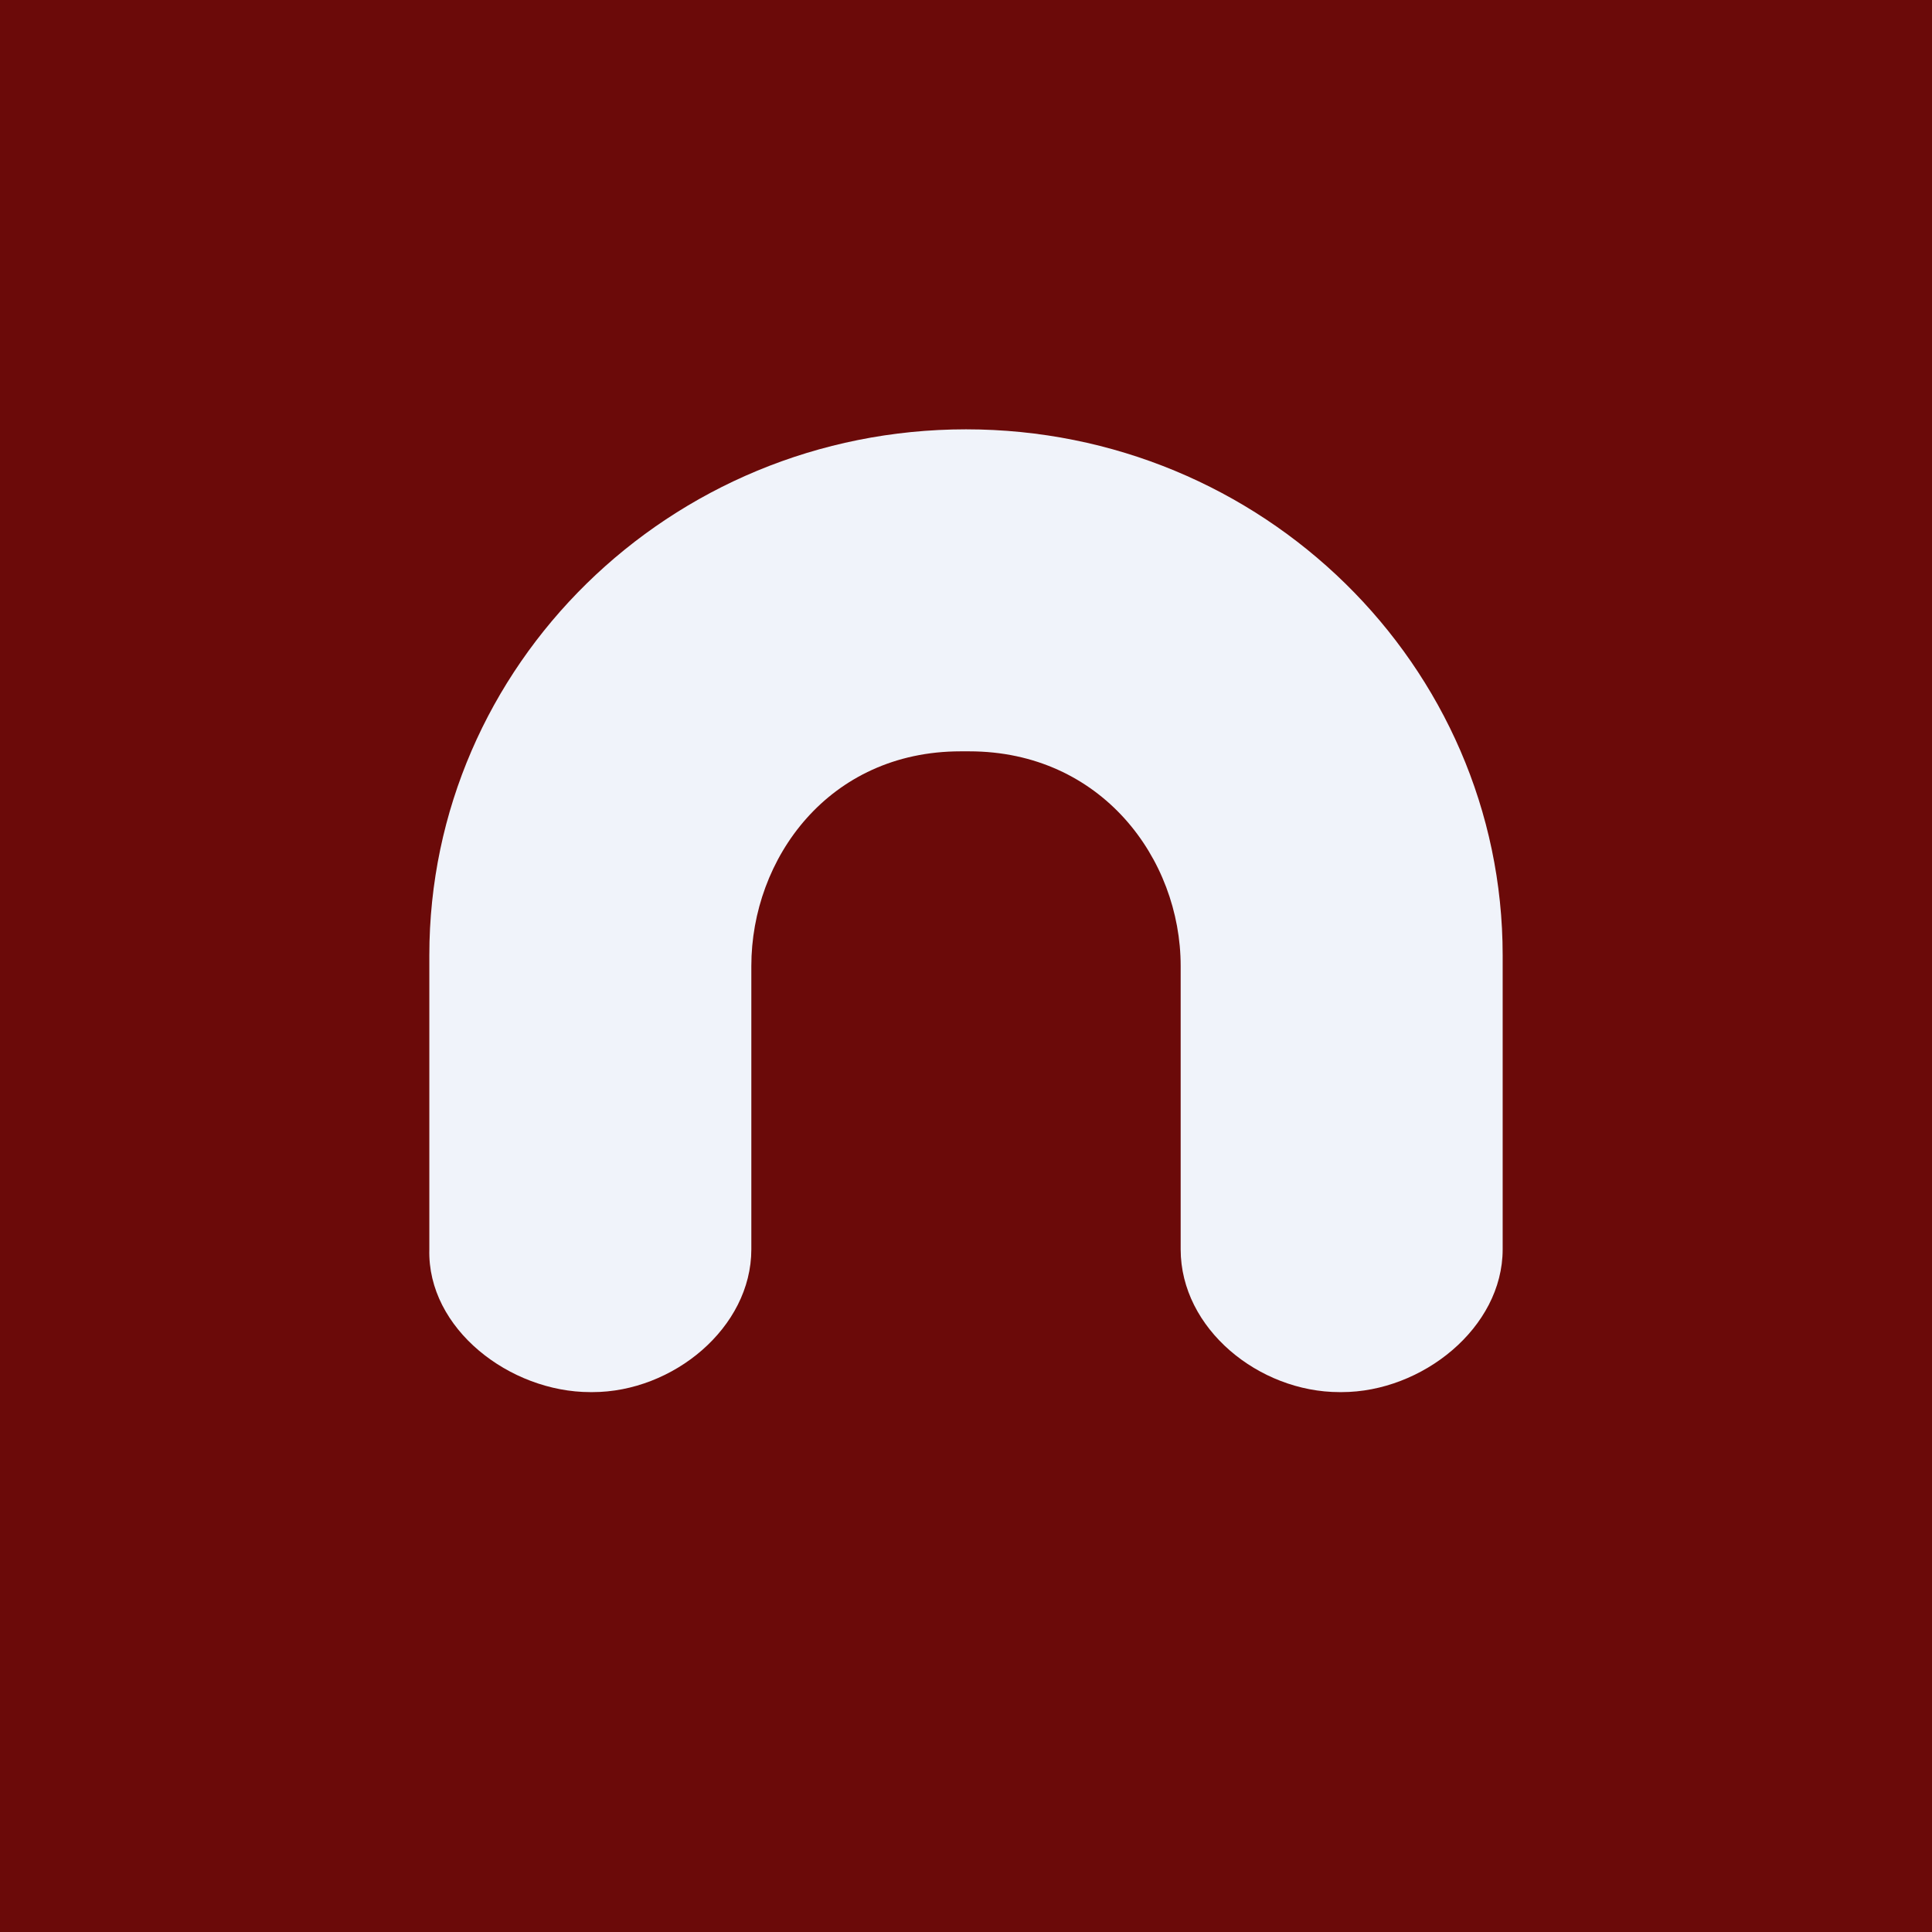 <!-- by TradingView --><svg width="18" height="18" viewBox="0 0 18 18" xmlns="http://www.w3.org/2000/svg"><path fill="#6B0A09" d="M0 0h18v18H0z"/><path d="M5.5 12.97h.02c.75 0 1.48-.6 1.48-1.33V9c0-1 .72-2 1.95-2h.08C10.26 7 11 8 11 9v2.64c0 .74.73 1.33 1.48 1.33h.02c.75 0 1.5-.6 1.5-1.33V8.9C14 6.2 11.76 4 9 4S4 6.2 4 8.9v2.74c-.02.74.75 1.33 1.5 1.33Z" fill="#F0F3FA"/></svg>